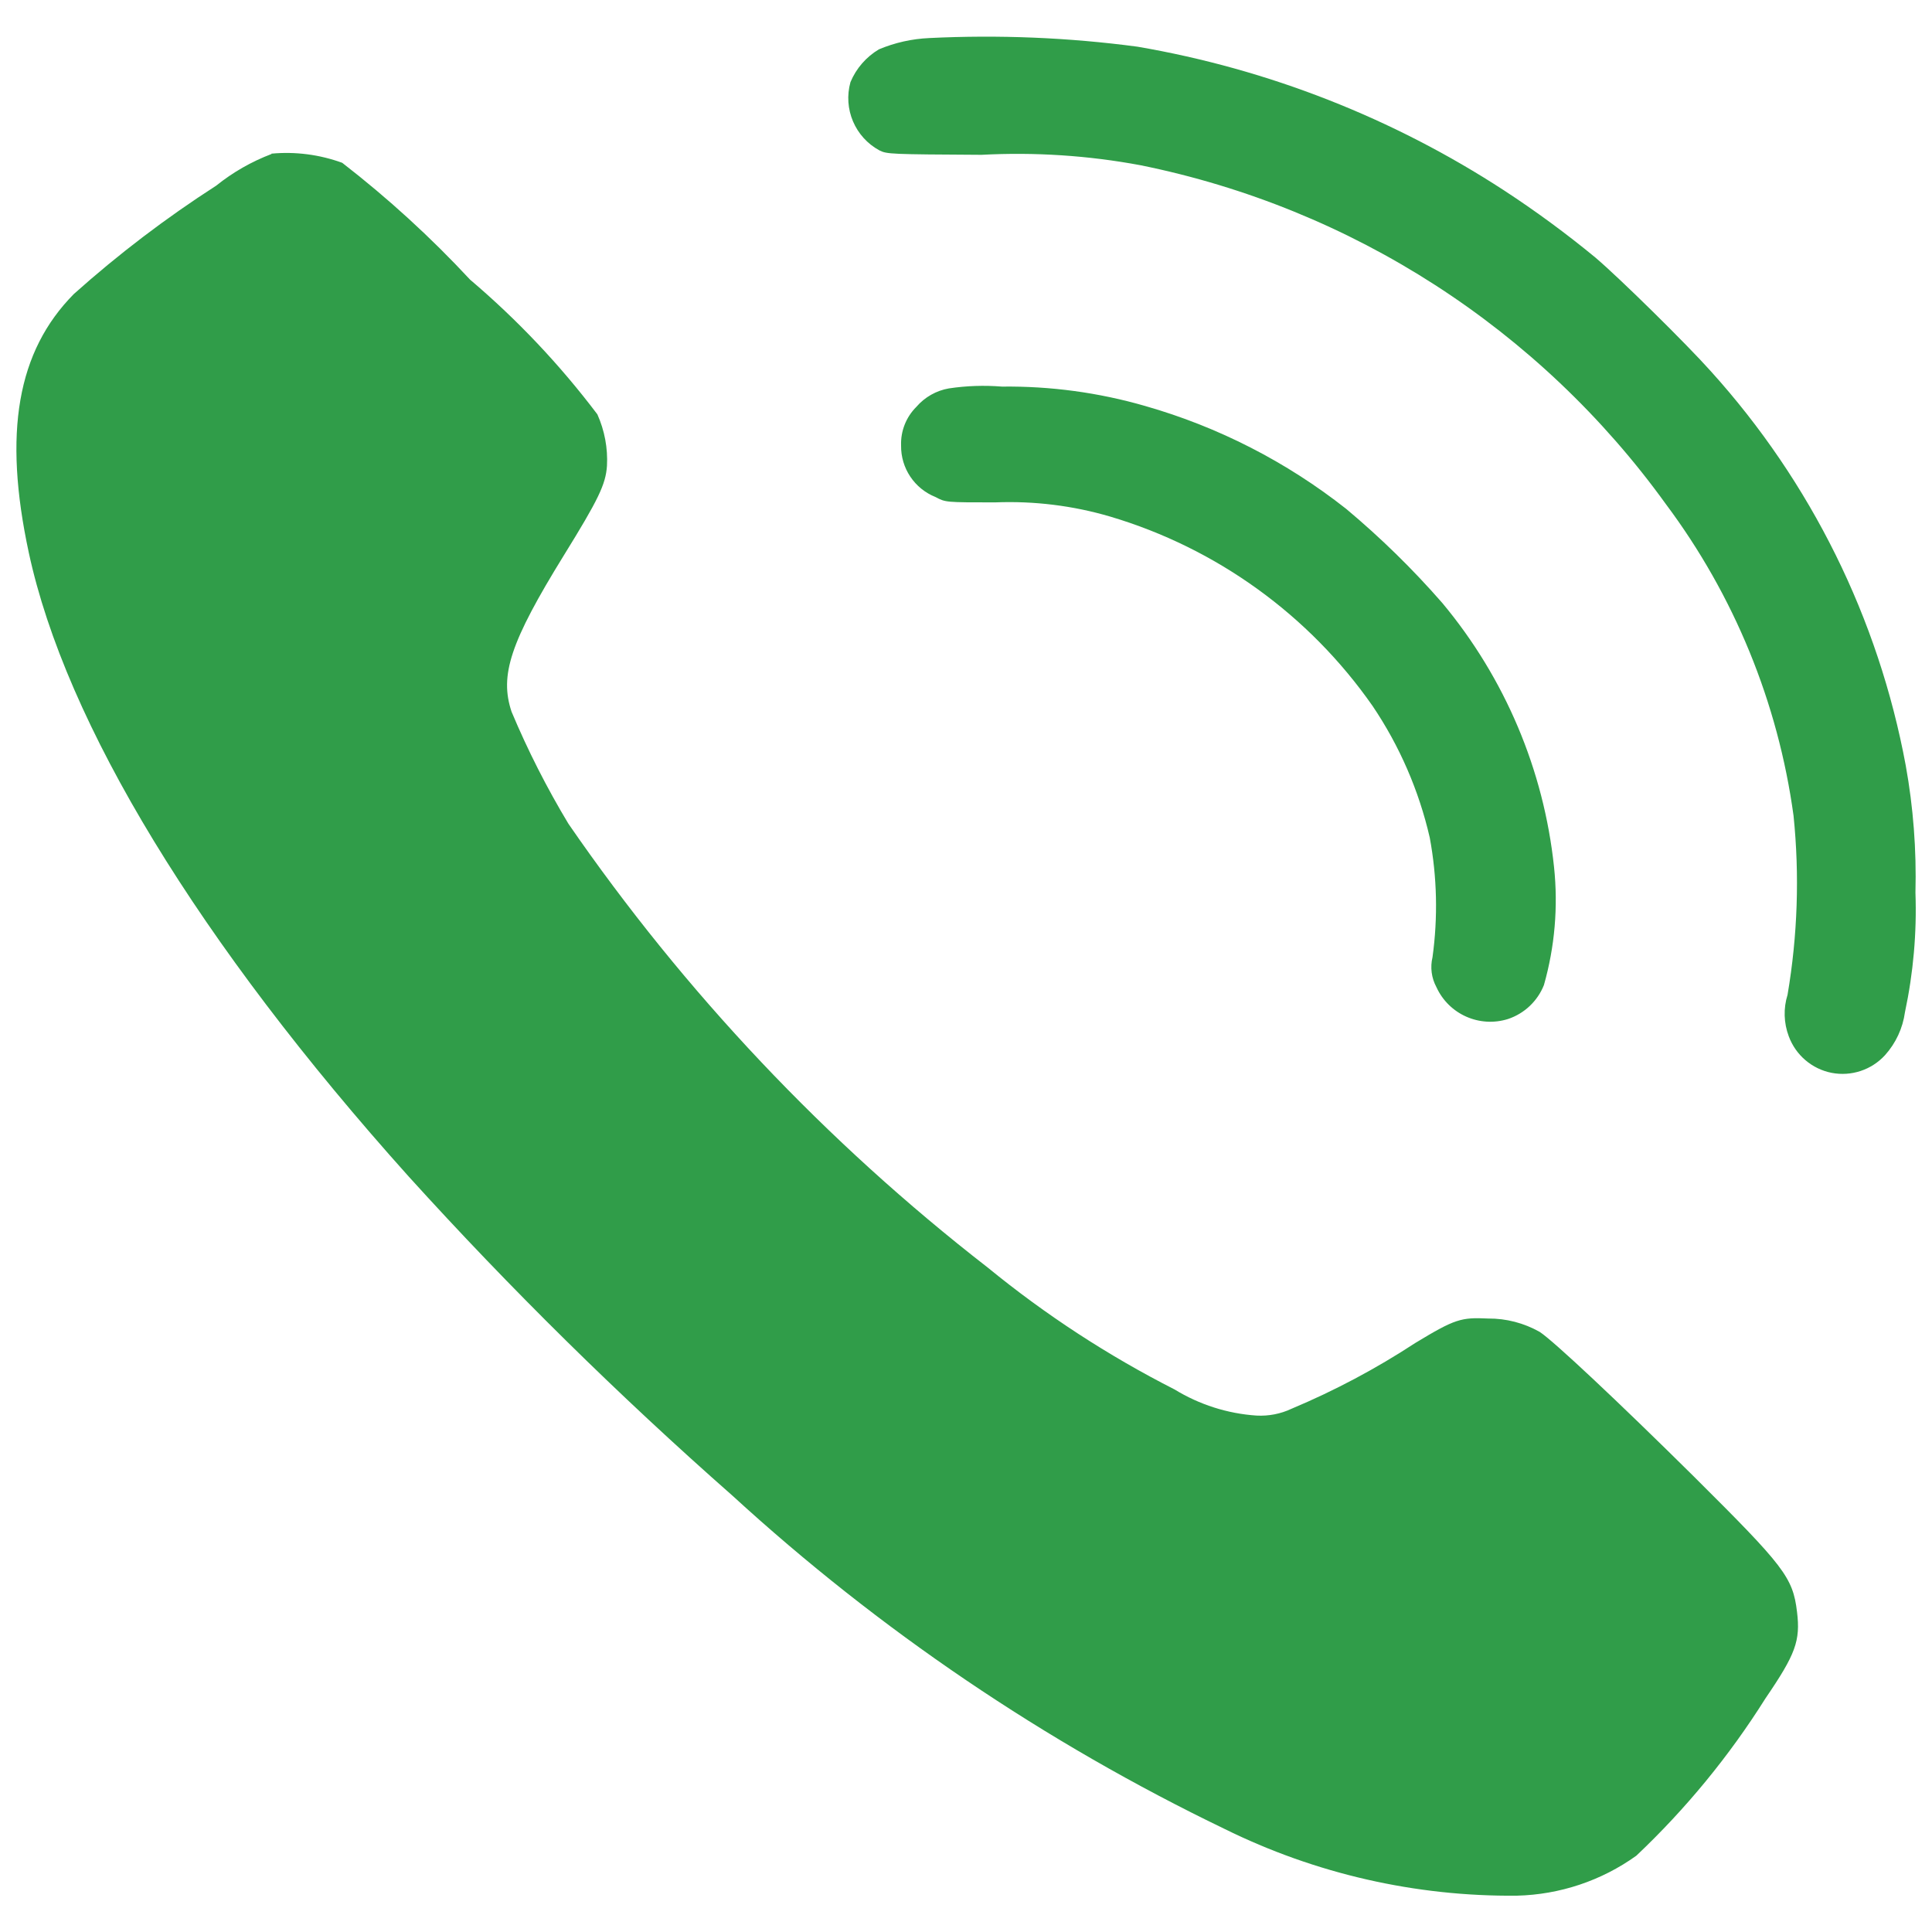 <?xml version="1.0" encoding="UTF-8"?>
<!DOCTYPE svg PUBLIC "-//W3C//DTD SVG 1.1//EN" "http://www.w3.org/Graphics/SVG/1.1/DTD/svg11.dtd">
<svg version="1.1" xmlns="http://www.w3.org/2000/svg" xmlns:xlink="http://www.w3.org/1999/xlink" x="0" y="0" width="30" height="30" viewBox="0, 0, 30, 30">
  <g id="Background">
    <rect x="0" y="0" width="30" height="30" fill="#000000" fill-opacity="0"/>
  </g>
  <g id="Layer_1">
    <path d="M14.428,0.591 C14.16,0.603 13.896,0.662 13.648,0.766 C13.45,0.884 13.295,1.062 13.206,1.275 C13.09,1.691 13.277,2.131 13.657,2.336 C13.773,2.394 13.835,2.396 15.241,2.404 C16.068,2.36 16.897,2.414 17.711,2.566 C20.995,3.231 23.907,5.109 25.867,7.827 C26.928,9.246 27.61,10.911 27.85,12.666 C27.945,13.593 27.913,14.528 27.757,15.447 C27.691,15.658 27.698,15.885 27.776,16.092 C27.884,16.384 28.136,16.599 28.441,16.659 C28.747,16.718 29.061,16.614 29.271,16.384 C29.438,16.198 29.546,15.966 29.58,15.718 C29.71,15.108 29.765,14.484 29.743,13.861 C29.76,13.199 29.71,12.537 29.592,11.885 C29.169,9.605 28.122,7.487 26.567,5.766 C26.188,5.341 25.153,4.322 24.773,3.999 C24.32,3.626 23.848,3.279 23.357,2.958 C21.631,1.833 19.693,1.073 17.663,0.725 C16.59,0.582 15.506,0.538 14.425,0.591 z M14.736,6.031 C15.008,5.99 15.284,5.981 15.558,6.003 C16.309,5.994 17.057,6.095 17.778,6.303 C18.915,6.627 19.977,7.171 20.905,7.903 C21.439,8.35 21.938,8.838 22.396,9.363 C23.368,10.528 23.972,11.955 24.131,13.463 C24.196,14.078 24.143,14.701 23.974,15.296 C23.875,15.545 23.671,15.738 23.417,15.823 C22.975,15.962 22.498,15.751 22.305,15.329 C22.228,15.186 22.206,15.021 22.244,14.863 C22.329,14.246 22.315,13.619 22.201,13.006 C22.033,12.276 21.733,11.584 21.314,10.963 C20.328,9.55 18.892,8.513 17.241,8.022 C16.661,7.851 16.056,7.777 15.452,7.801 C14.686,7.801 14.682,7.801 14.527,7.718 C14.2,7.588 13.987,7.27 13.992,6.918 C13.984,6.694 14.07,6.476 14.229,6.318 C14.359,6.167 14.538,6.065 14.735,6.031 z M4.214,2.386 C4.587,2.351 4.962,2.4 5.314,2.528 C6.024,3.078 6.688,3.684 7.299,4.342 C8.033,4.965 8.696,5.666 9.276,6.434 C9.388,6.685 9.44,6.959 9.425,7.234 C9.405,7.522 9.294,7.753 8.754,8.626 C7.924,9.971 7.754,10.486 7.944,11.053 C8.196,11.653 8.491,12.234 8.827,12.792 C10.631,15.41 12.827,17.734 15.338,19.683 C16.234,20.416 17.206,21.05 18.238,21.575 C18.624,21.811 19.061,21.951 19.512,21.981 C19.699,21.991 19.886,21.955 20.055,21.875 C20.725,21.594 21.368,21.252 21.976,20.854 C22.594,20.48 22.686,20.454 23.109,20.474 C23.389,20.472 23.665,20.544 23.909,20.682 C24.122,20.821 25.116,21.753 26.304,22.929 C27.704,24.321 27.84,24.492 27.904,25.029 C27.959,25.478 27.882,25.687 27.415,26.371 C26.852,27.267 26.178,28.088 25.409,28.815 C24.867,29.204 24.22,29.42 23.553,29.436 C21.98,29.451 20.425,29.096 19.014,28.399 C16.228,27.056 13.654,25.313 11.374,23.225 C9.607,21.669 7.928,20.015 6.347,18.27 C3.093,14.643 1.018,11.236 0.447,8.581 C0.047,6.72 0.267,5.455 1.147,4.565 C1.838,3.947 2.577,3.385 3.357,2.883 C3.616,2.675 3.906,2.509 4.217,2.391 z" fill="#309D49"/>
  </g>
</svg>
